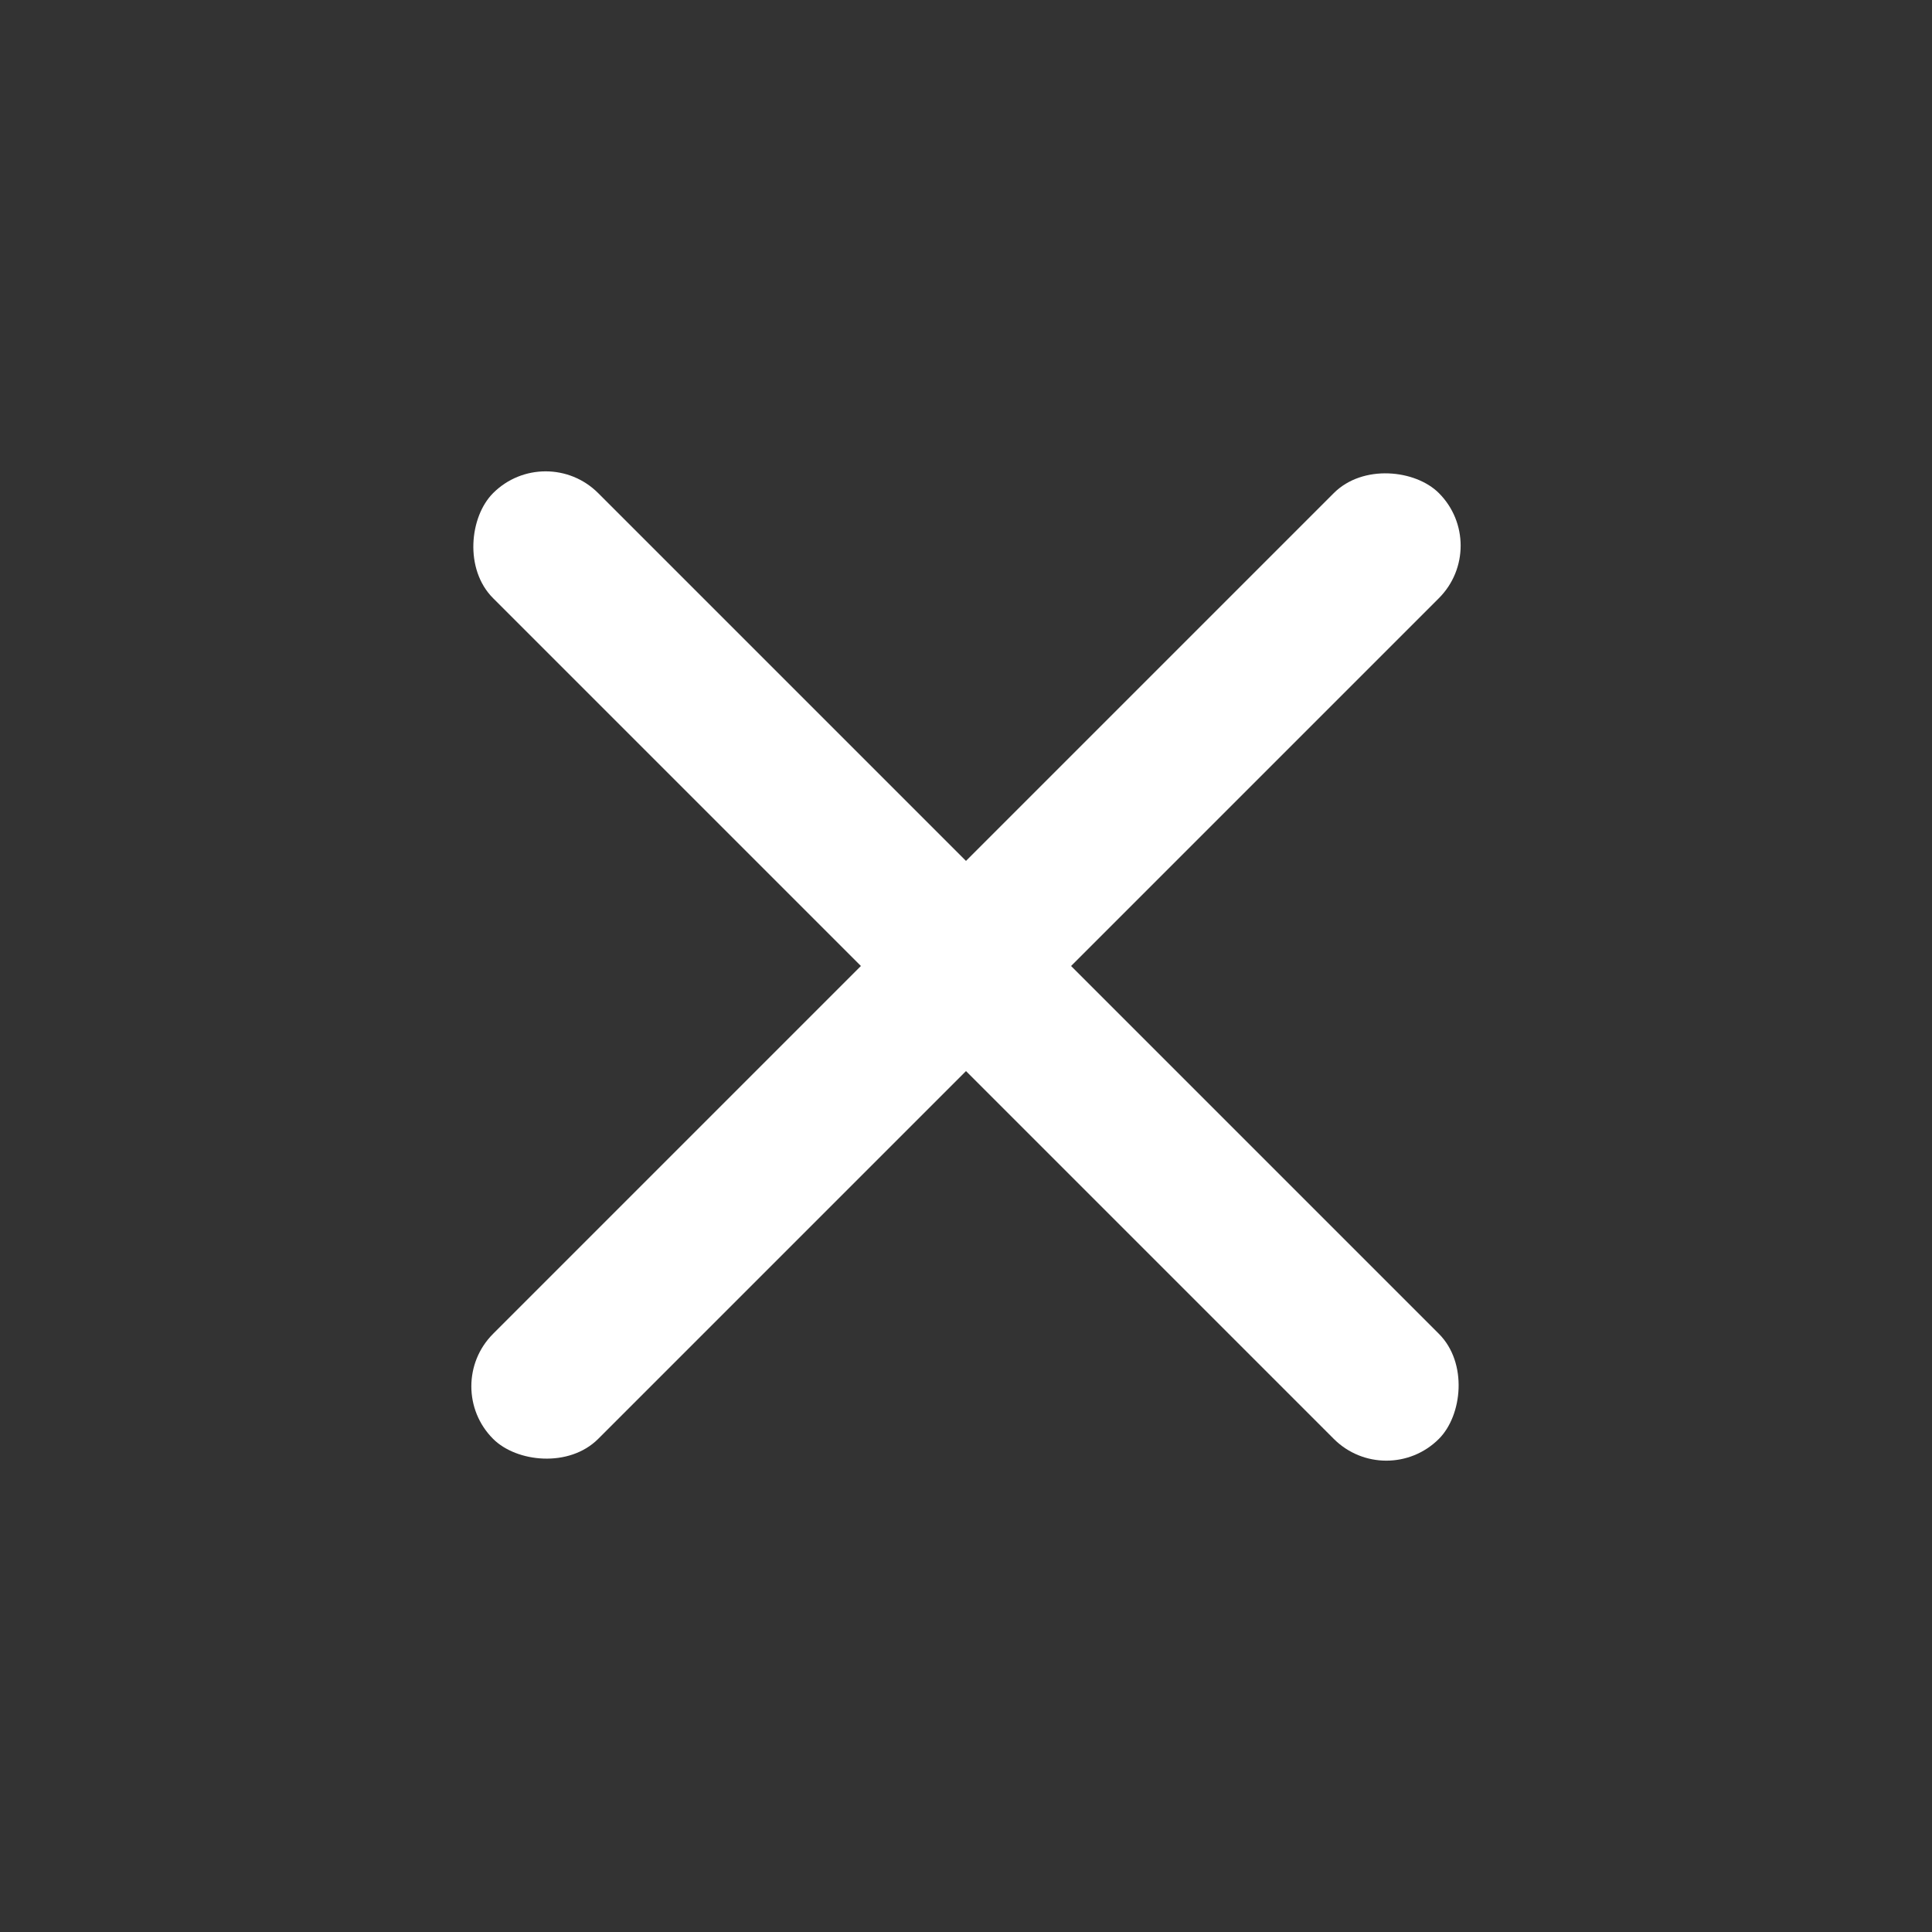 <svg width="26" height="26" viewBox="0 0 26 26" fill="none" xmlns="http://www.w3.org/2000/svg">
<rect x="0" y="0" width="26" height="26" fill="#333333" stroke="none"/>
<rect x="7.343" y="5.929" width="18" height="2" rx="1" transform="rotate(45 7.343 5.929)" fill="white"/>
<rect x="20.071" y="7.343" width="18" height="2" rx="1" transform="rotate(135 20.071 7.343)" fill="white"/>
</svg>
